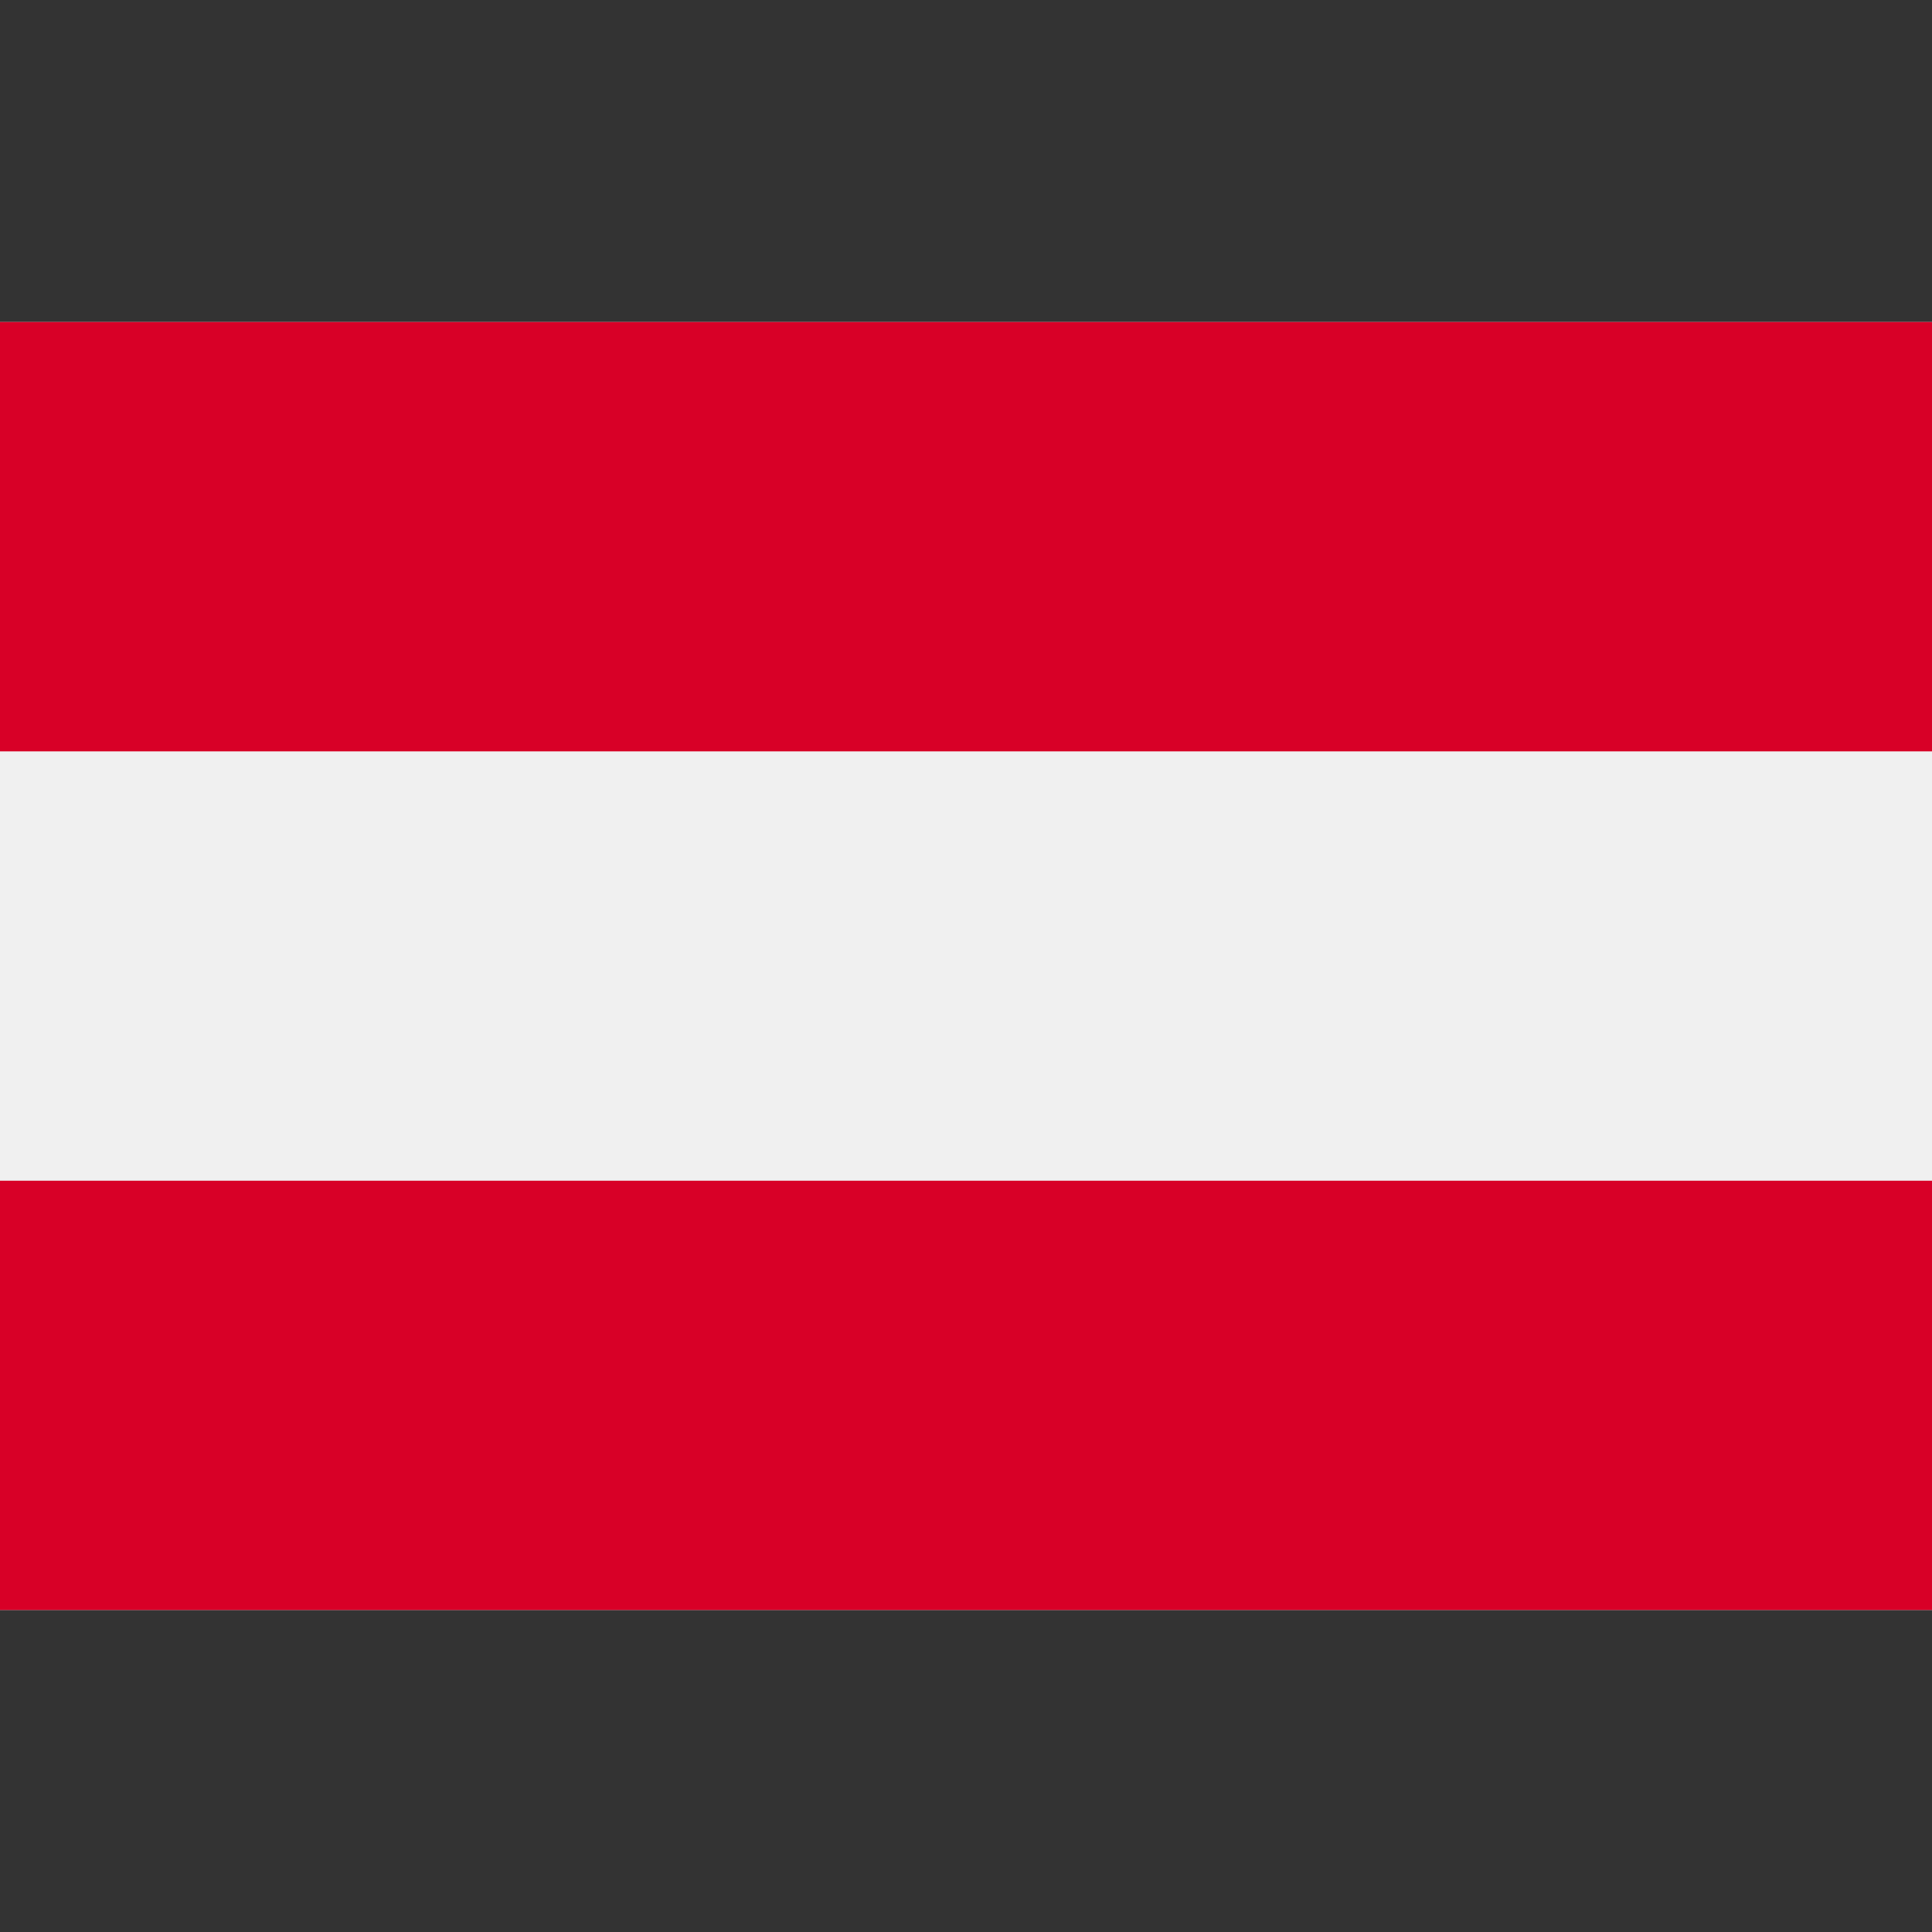 <svg width="22" height="22" viewBox="0 0 22 22" fill="none" xmlns="http://www.w3.org/2000/svg">
<rect x="0" y="0" width="22" height="22" fill="#333333" stroke="none"/>
<path d="M22 3.667H0V18.333H22V3.667Z" fill="#F0F0F0"/>
<path d="M22 3.667H0V8.556H22V3.667Z" fill="#D80027"/>
<path d="M22 13.445H0V18.333H22V13.445Z" fill="#D80027"/>
</svg>
